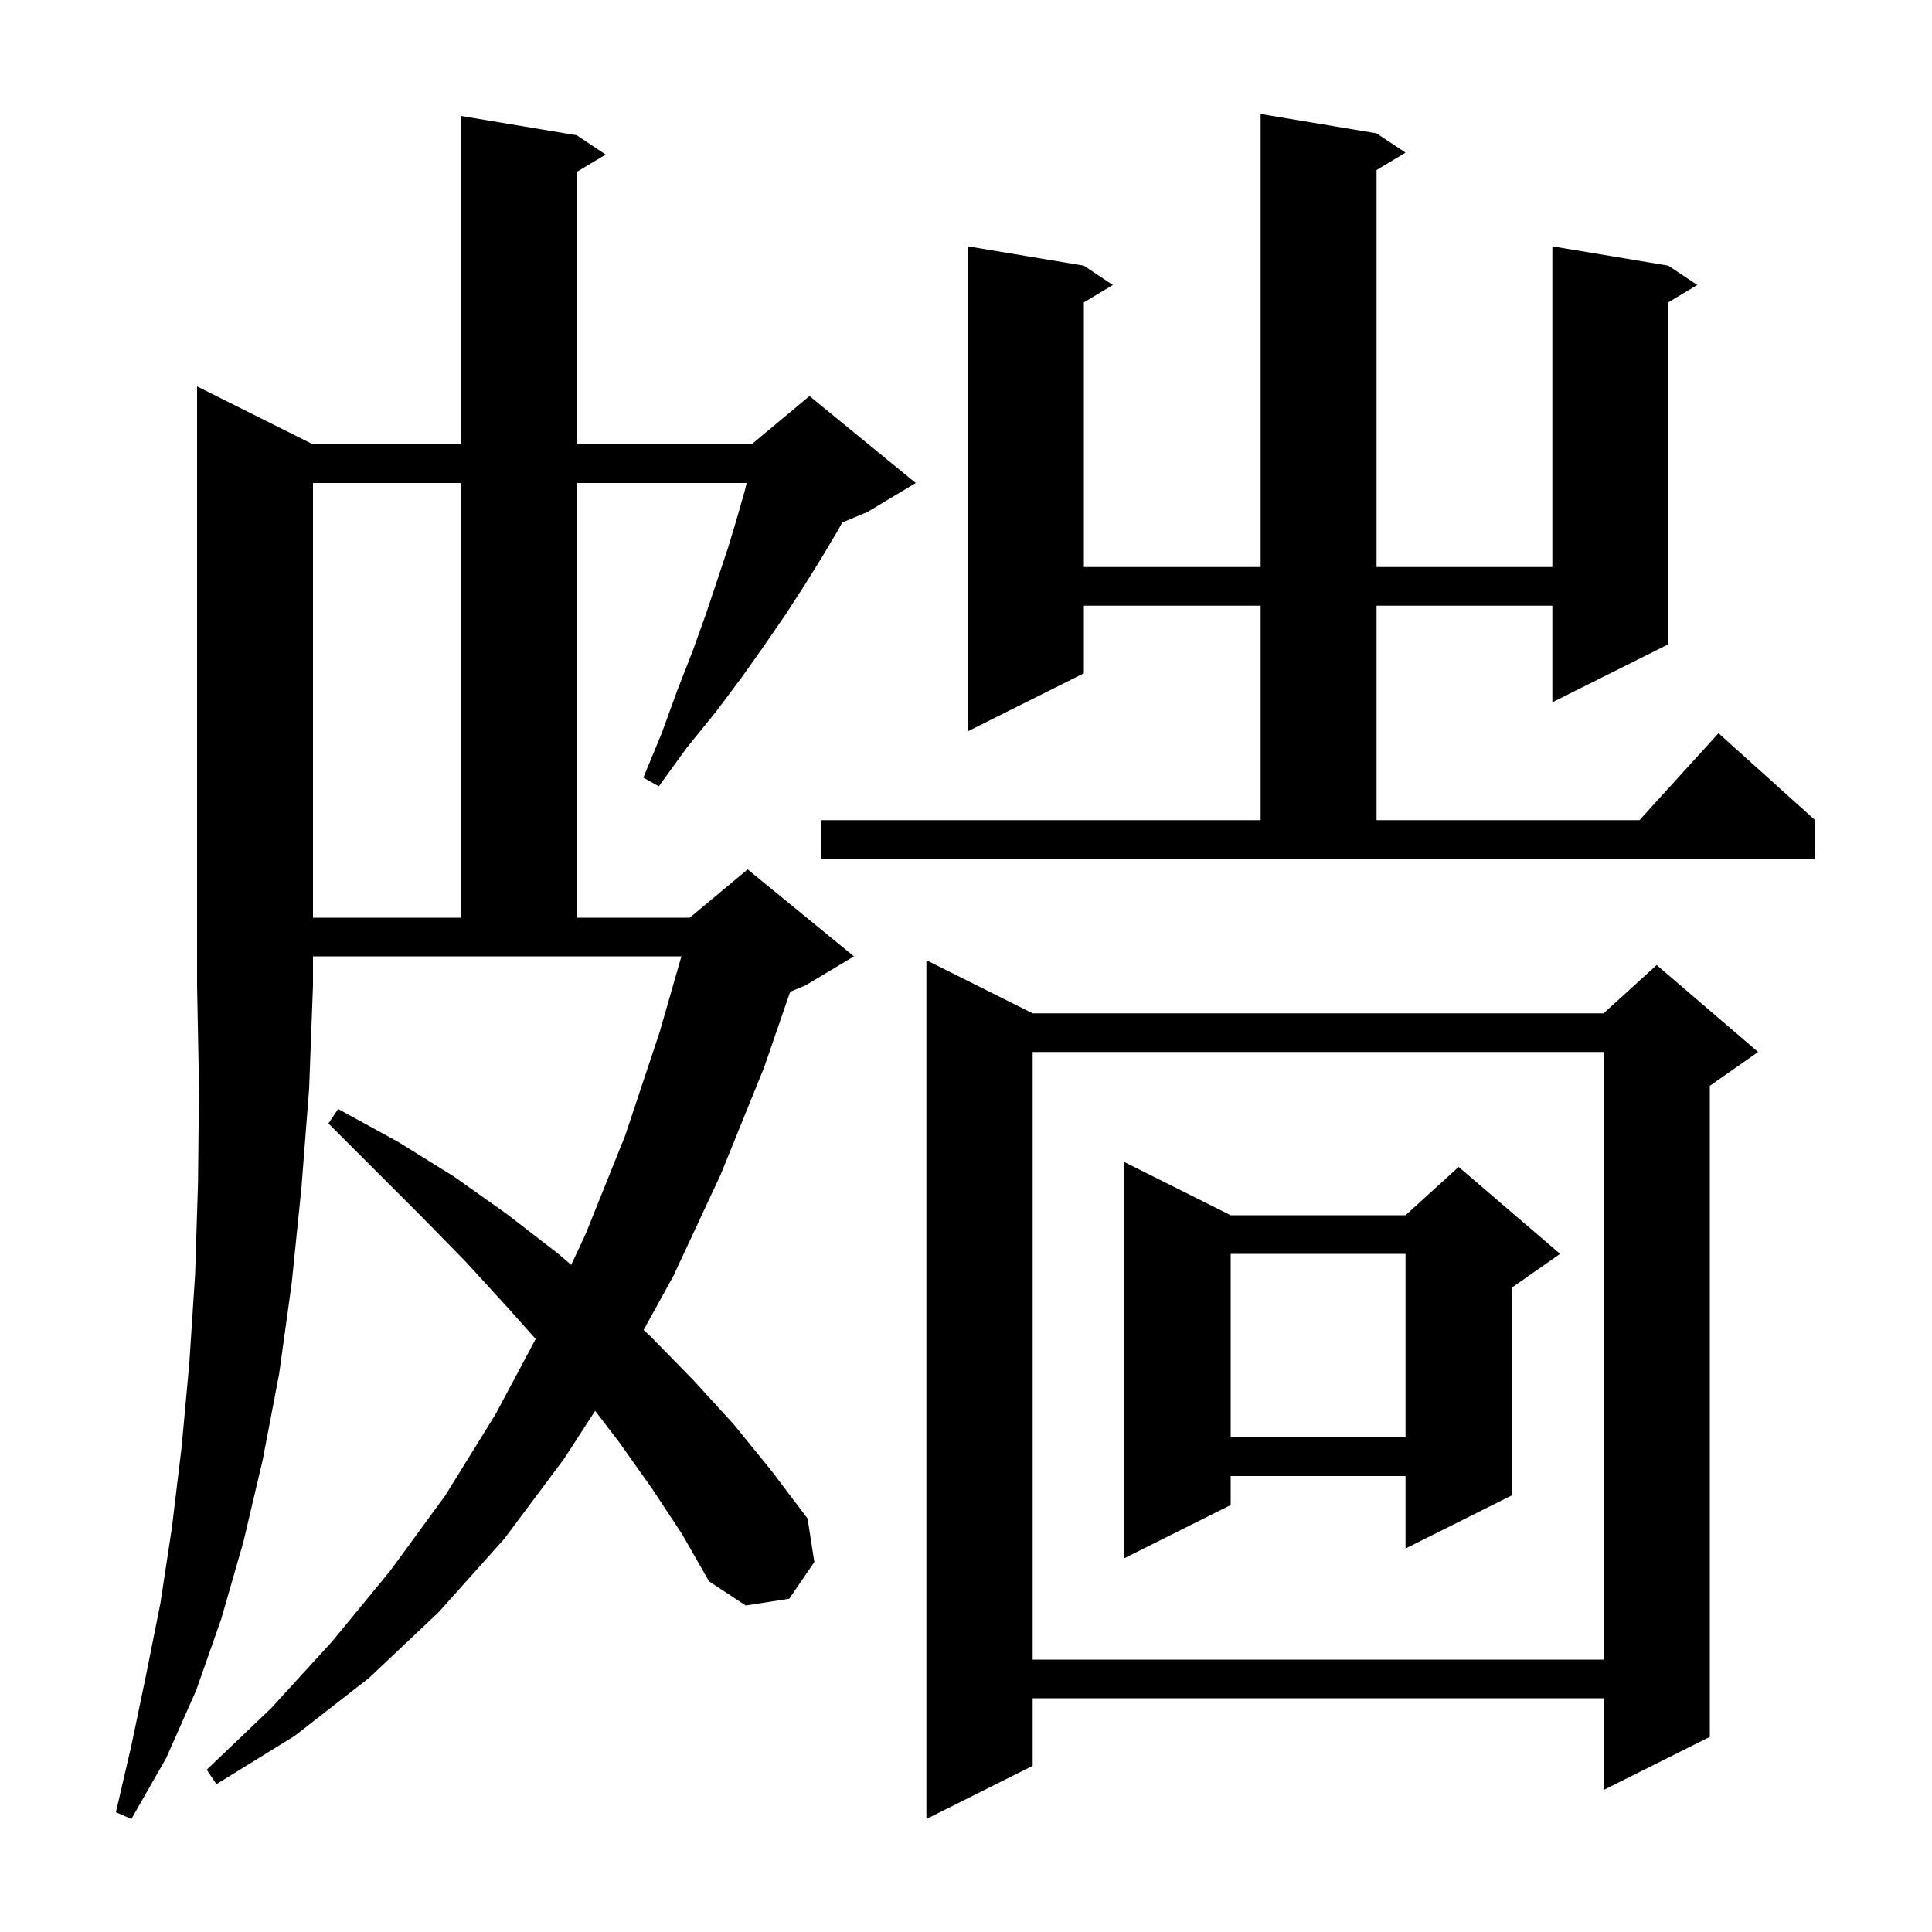 <svg xmlns="http://www.w3.org/2000/svg" xmlns:xlink="http://www.w3.org/1999/xlink" version="1.1" baseProfile="full" viewBox="0 0 200 200" width="200" height="200"><g fill="currentColor"><path d="M 32.4 46.0 L 47.7 46.0 L 47.7 12.0 L 59.7 14.0 L 62.7 16.0 L 59.7 17.8 L 59.7 46.0 L 77.8 46.0 L 83.8 41.0 L 94.8 50.0 L 89.8 53.0 L 87.182 54.091 L 86.8 54.8 L 85.2 57.5 L 83.4 60.4 L 81.4 63.5 L 79.2 66.7 L 76.8 70.1 L 74.1 73.7 L 71.1 77.4 L 68.2 81.4 L 66.6 80.5 L 68.5 75.9 L 70.1 71.5 L 71.7 67.4 L 73.1 63.5 L 75.4 56.6 L 76.3 53.6 L 77.1 50.8 L 77.292 50.0 L 59.7 50.0 L 59.7 95.0 L 71.4 95.0 L 77.4 90.0 L 88.4 99.0 L 83.4 102.0 L 81.799 102.667 L 79.1 110.5 L 74.6 121.6 L 69.7 132.1 L 66.627 137.677 L 67.4 138.4 L 71.8 142.9 L 76.0 147.5 L 79.9 152.3 L 83.6 157.2 L 84.3 161.7 L 81.7 165.5 L 77.2 166.2 L 73.4 163.7 L 70.6 158.8 L 67.5 154.1 L 64.1 149.3 L 61.61 146.049 L 58.4 151.0 L 52.2 159.3 L 45.4 166.9 L 38.2 173.7 L 30.5 179.7 L 22.4 184.7 L 21.4 183.2 L 28.1 176.8 L 34.4 169.9 L 40.4 162.6 L 46.1 154.8 L 51.3 146.4 L 55.453 138.613 L 52.5 135.3 L 48.2 130.6 L 43.6 125.9 L 34.0 116.3 L 35.0 114.8 L 41.2 118.2 L 47.0 121.8 L 52.5 125.7 L 57.8 129.8 L 59.129 130.939 L 60.6 127.8 L 64.7 117.6 L 68.3 106.8 L 70.538 99.0 L 32.4 99.0 L 32.4 102.0 L 32.0 112.7 L 31.2 123.0 L 30.2 132.8 L 28.9 142.2 L 27.2 151.1 L 25.2 159.6 L 22.9 167.6 L 20.3 175.0 L 17.2 182.0 L 13.6 188.3 L 12.0 187.6 L 13.6 180.7 L 15.1 173.5 L 16.6 166.0 L 17.8 158.1 L 18.8 149.8 L 19.6 141.1 L 20.2 131.9 L 20.5 122.4 L 20.6 112.4 L 20.4 102.0 L 20.4 40.0 Z M 106.9 104.9 L 166.0 104.9 L 171.5 99.9 L 182.0 108.9 L 177.0 112.4 L 177.0 179.8 L 166.0 185.3 L 166.0 175.8 L 106.9 175.8 L 106.9 182.8 L 95.9 188.3 L 95.9 99.4 Z M 106.9 108.9 L 106.9 171.8 L 166.0 171.8 L 166.0 108.9 Z M 127.4 125.8 L 145.5 125.8 L 151.0 120.8 L 161.5 129.8 L 156.5 133.3 L 156.5 154.8 L 145.5 160.3 L 145.5 152.8 L 127.4 152.8 L 127.4 155.8 L 116.4 161.3 L 116.4 120.3 Z M 127.4 129.8 L 127.4 148.8 L 145.5 148.8 L 145.5 129.8 Z M 32.4 50.0 L 32.4 95.0 L 47.7 95.0 L 47.7 50.0 Z M 85.0 84.9 L 130.5 84.9 L 130.5 62.7 L 112.2 62.7 L 112.2 69.7 L 100.2 75.7 L 100.2 25.5 L 112.2 27.5 L 115.2 29.5 L 112.2 31.3 L 112.2 58.7 L 130.5 58.7 L 130.5 11.8 L 142.5 13.8 L 145.5 15.8 L 142.5 17.6 L 142.5 58.7 L 160.7 58.7 L 160.7 25.5 L 172.7 27.5 L 175.7 29.5 L 172.7 31.3 L 172.7 66.7 L 160.7 72.7 L 160.7 62.7 L 142.5 62.7 L 142.5 84.9 L 169.718 84.9 L 177.9 75.9 L 187.9 84.9 L 187.9 88.9 L 85.0 88.9 Z "/></g></svg>